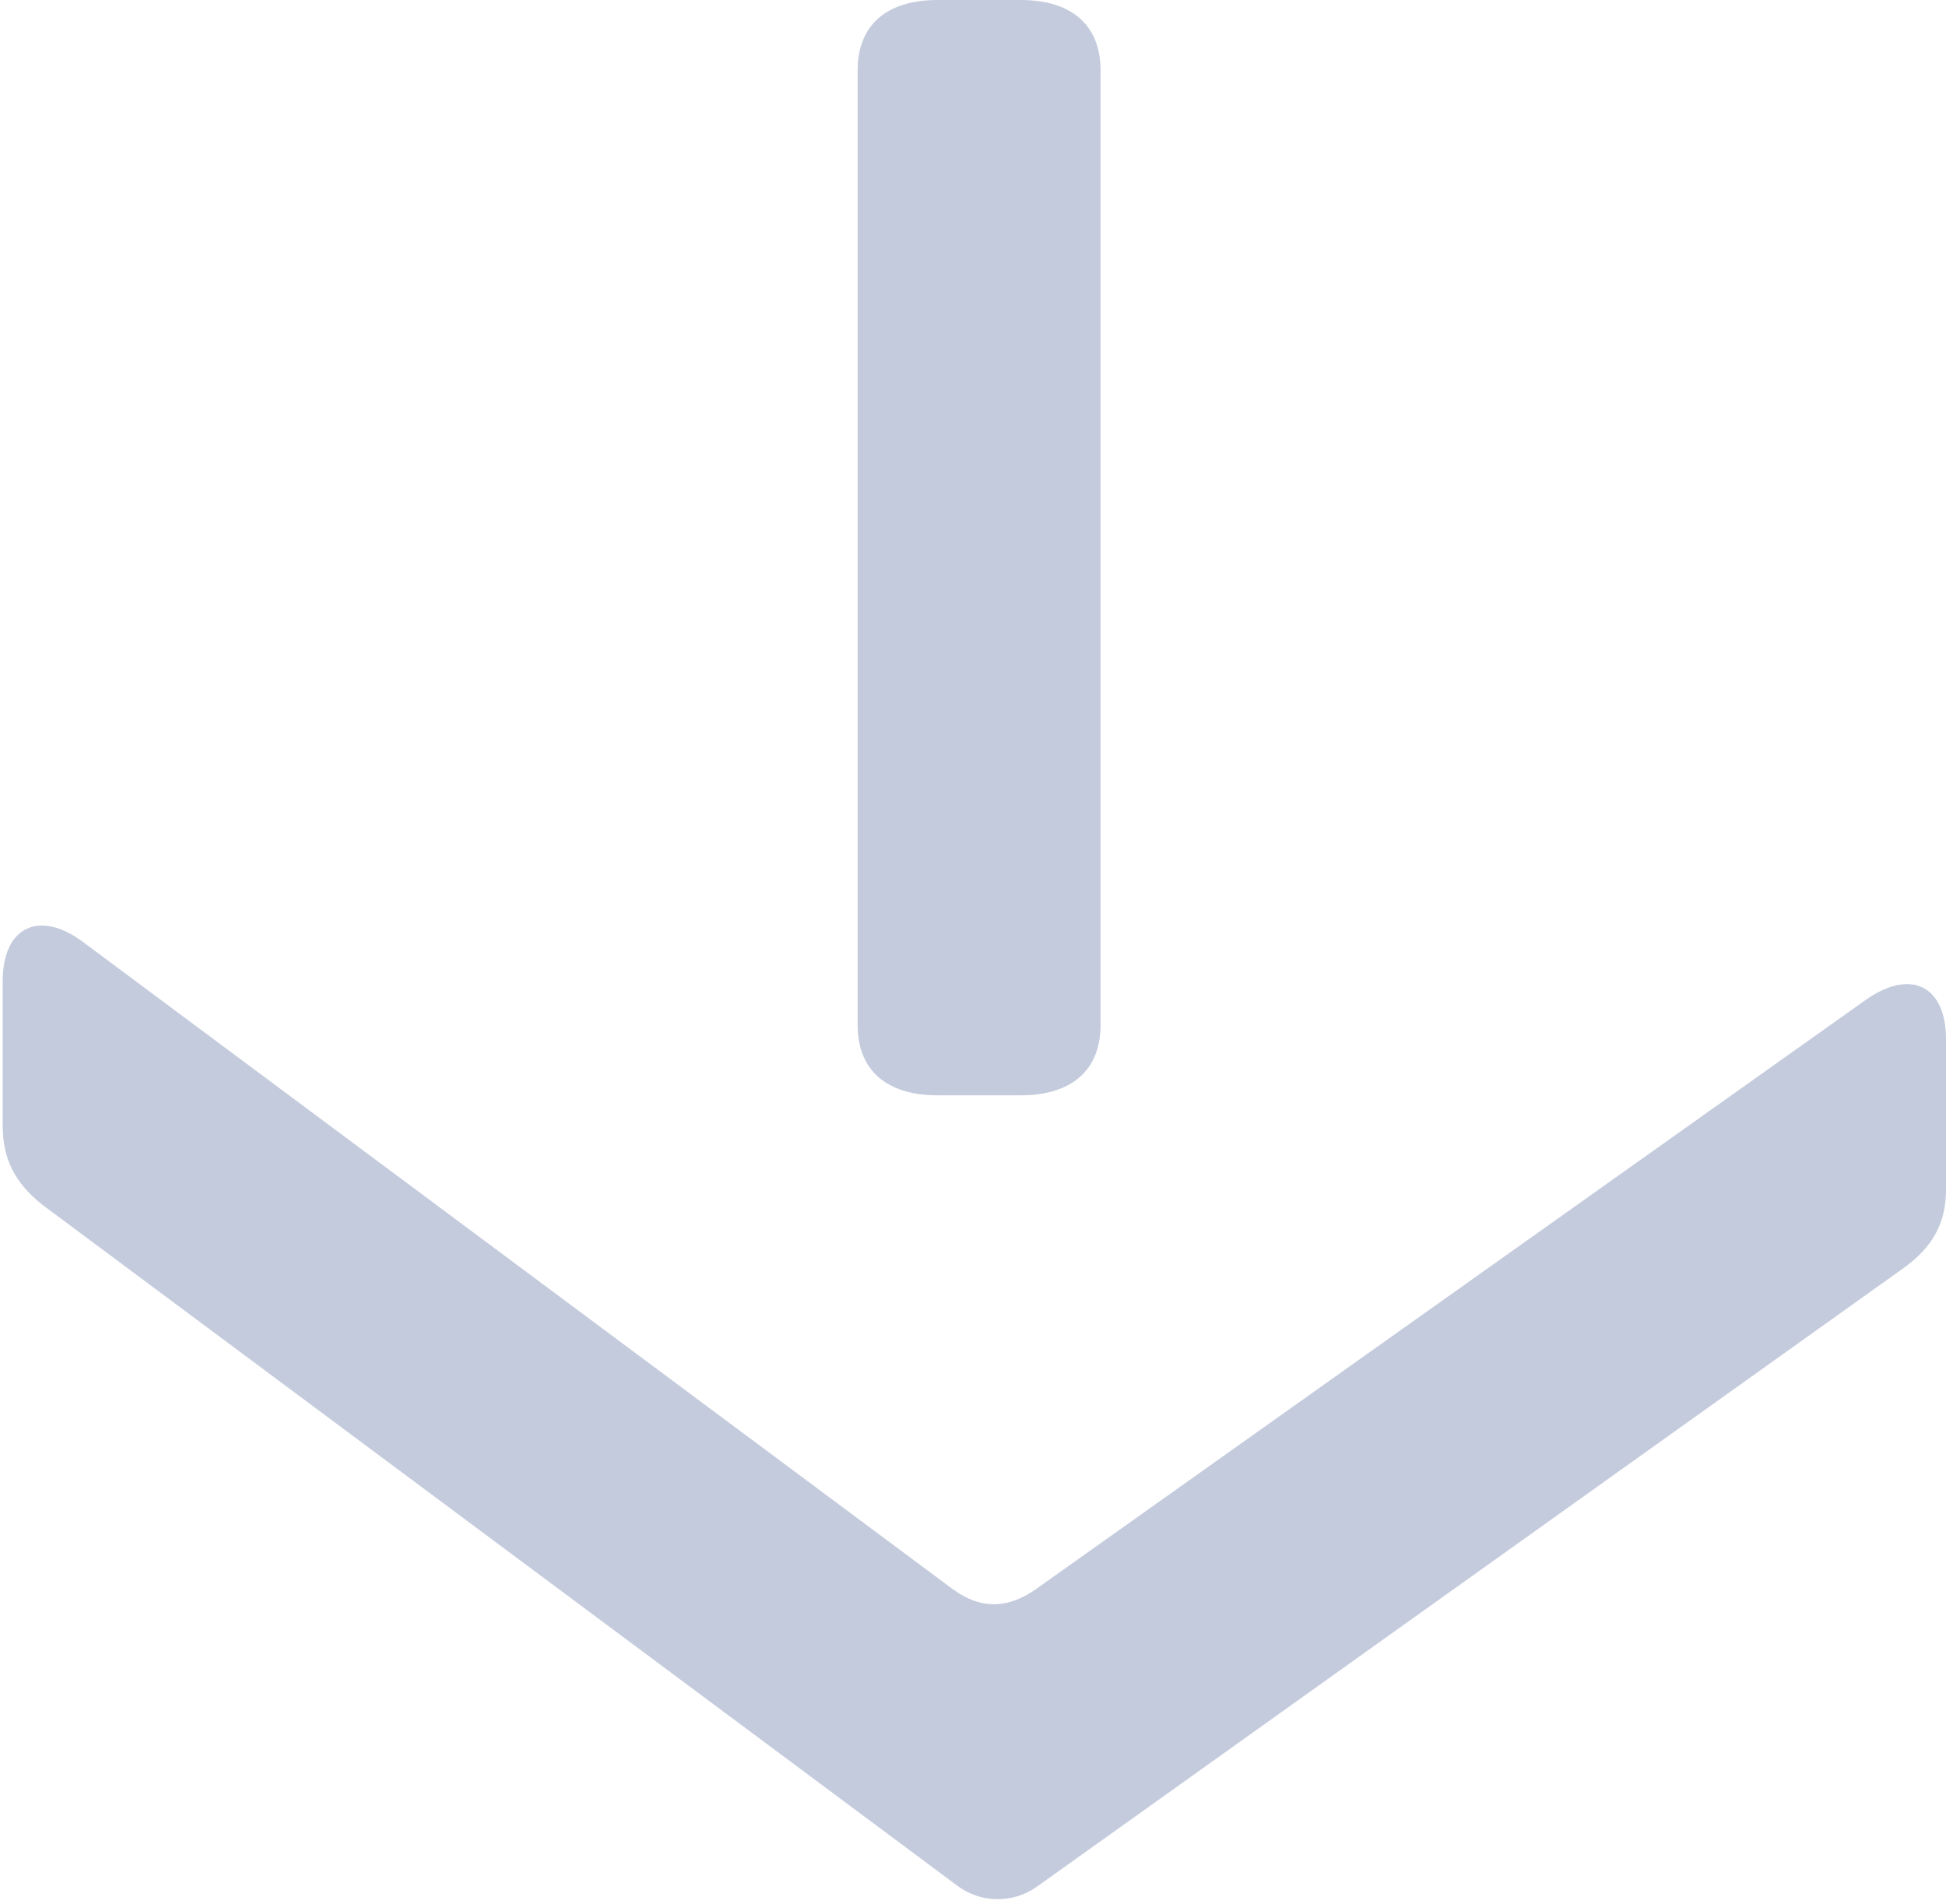 <svg xmlns="http://www.w3.org/2000/svg" width="46" height="45" viewBox="0 0 46 45" fill="none"><path fill-rule="evenodd" clip-rule="evenodd" d="M22.636 44.579C23.19 44.99 23.949 44.998 24.51 44.597L44.993 29.977C45.685 29.479 46 28.919 46 28.11V24.562C46 23.317 45.182 22.882 44.112 23.629L24.479 37.57C23.85 38.006 23.221 38.069 22.529 37.57L1.952 22.259C0.945 21.512 0.064 21.886 0.064 23.193V26.616C0.064 27.425 0.379 27.986 1.008 28.483L22.636 44.579ZM20.273 1.66V24.231C20.273 25.293 20.953 25.891 22.162 25.891H24.126C25.335 25.891 26.015 25.293 26.015 24.231V1.66C26.015 0.598 25.335 0 24.126 0L22.162 0C20.953 0 20.273 0.598 20.273 1.66Z" fill="#C4CBDD"></path></svg>